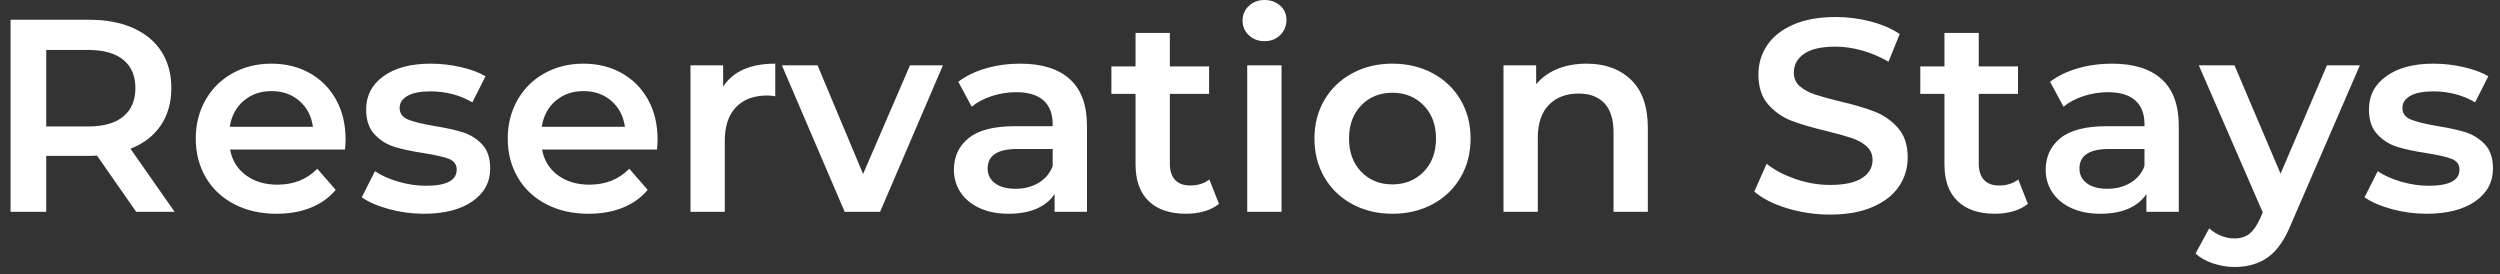 <?xml version="1.0" encoding="UTF-8"?>
<svg width="164px" height="18px" viewBox="0 0 164 18" version="1.1" xmlns="http://www.w3.org/2000/svg" xmlns:xlink="http://www.w3.org/1999/xlink">
    <rect x="0" y="0" width="164" height="18" fill="#333333" stroke="none"/>
    <title>ReservationStays Copy</title>
    <g id="Reservations-" stroke="none" stroke-width="1" fill="none" fill-rule="evenodd">
        <g id="Blank_HCO_desktop" transform="translate(-111, -4489)" fill="#FFFFFF" fill-rule="nonzero">
            <path d="M114.032,4502.896 L114.032,4499.224 L116.999,4499.223 C117.155,4499.221 117.276,4499.216 117.362,4499.206 L117.362,4499.206 L119.936,4502.896 L122.456,4502.896 L119.558,4498.756 C120.422,4498.42 121.085,4497.91 121.547,4497.226 C122.009,4496.542 122.24,4495.726 122.24,4494.778 C122.24,4493.854 122.024,4493.056 121.592,4492.384 C121.16,4491.712 120.539,4491.196 119.729,4490.836 C118.919,4490.476 117.968,4490.296 116.876,4490.296 L116.876,4490.296 L111.692,4490.296 L111.692,4502.896 L114.032,4502.896 Z M116.768,4497.298 L114.032,4497.298 L114.032,4492.276 L116.768,4492.276 C117.788,4492.276 118.562,4492.492 119.09,4492.924 C119.618,4493.356 119.882,4493.974 119.882,4494.778 C119.882,4495.582 119.618,4496.203 119.09,4496.641 C118.562,4497.079 117.788,4497.298 116.768,4497.298 L116.768,4497.298 Z M129.152,4503.022 C129.98,4503.022 130.724,4502.89 131.384,4502.626 C132.044,4502.362 132.59,4501.972 133.022,4501.456 L133.022,4501.456 L131.816,4500.07 C131.132,4500.766 130.262,4501.114 129.206,4501.114 C128.378,4501.114 127.685,4500.907 127.127,4500.493 C126.569,4500.079 126.224,4499.518 126.092,4498.81 L126.092,4498.81 L133.634,4498.81 C133.658,4498.522 133.67,4498.3 133.67,4498.144 C133.67,4497.16 133.463,4496.293 133.049,4495.543 C132.635,4494.793 132.059,4494.211 131.321,4493.797 C130.583,4493.383 129.746,4493.176 128.81,4493.176 C127.862,4493.176 127.01,4493.386 126.254,4493.806 C125.498,4494.226 124.907,4494.811 124.481,4495.561 C124.055,4496.311 123.842,4497.154 123.842,4498.09 C123.842,4499.038 124.061,4499.887 124.499,4500.637 C124.937,4501.387 125.558,4501.972 126.362,4502.392 C127.166,4502.812 128.096,4503.022 129.152,4503.022 Z M131.528,4497.316 L126.074,4497.316 C126.182,4496.608 126.485,4496.041 126.983,4495.615 C127.481,4495.189 128.09,4494.976 128.81,4494.976 C129.542,4494.976 130.154,4495.192 130.646,4495.624 C131.138,4496.056 131.432,4496.62 131.528,4497.316 L131.528,4497.316 Z M138.8,4503.022 C140.144,4503.022 141.206,4502.752 141.986,4502.212 C142.766,4501.672 143.156,4500.952 143.156,4500.052 C143.156,4499.368 142.979,4498.84 142.625,4498.468 C142.271,4498.096 141.848,4497.832 141.356,4497.676 C140.864,4497.52 140.234,4497.382 139.466,4497.262 C138.698,4497.13 138.131,4496.989 137.765,4496.839 C137.399,4496.689 137.216,4496.434 137.216,4496.074 C137.216,4495.75 137.387,4495.489 137.729,4495.291 C138.071,4495.093 138.572,4494.994 139.232,4494.994 C140.252,4494.994 141.17,4495.234 141.986,4495.714 L141.986,4495.714 L142.85,4494.004 C142.43,4493.752 141.89,4493.551 141.23,4493.401 C140.57,4493.251 139.91,4493.176 139.25,4493.176 C137.954,4493.176 136.925,4493.449 136.163,4493.995 C135.401,4494.541 135.02,4495.27 135.02,4496.182 C135.02,4496.878 135.203,4497.421 135.569,4497.811 C135.935,4498.201 136.367,4498.474 136.865,4498.63 C137.363,4498.786 138.008,4498.924 138.8,4499.044 C139.556,4499.164 140.105,4499.29 140.447,4499.422 C140.789,4499.554 140.96,4499.788 140.96,4500.124 C140.96,4500.832 140.288,4501.186 138.944,4501.186 C138.356,4501.186 137.759,4501.099 137.153,4500.925 C136.547,4500.751 136.028,4500.52 135.596,4500.232 L135.596,4500.232 L134.732,4501.942 C135.176,4502.254 135.77,4502.512 136.514,4502.716 C137.258,4502.92 138.02,4503.022 138.8,4503.022 Z M149.618,4503.022 C150.446,4503.022 151.19,4502.89 151.85,4502.626 C152.51,4502.362 153.056,4501.972 153.488,4501.456 L153.488,4501.456 L152.282,4500.07 C151.598,4500.766 150.728,4501.114 149.672,4501.114 C148.844,4501.114 148.151,4500.907 147.593,4500.493 C147.035,4500.079 146.69,4499.518 146.558,4498.81 L146.558,4498.81 L154.1,4498.81 C154.124,4498.522 154.136,4498.3 154.136,4498.144 C154.136,4497.16 153.929,4496.293 153.515,4495.543 C153.101,4494.793 152.525,4494.211 151.787,4493.797 C151.049,4493.383 150.212,4493.176 149.276,4493.176 C148.328,4493.176 147.476,4493.386 146.72,4493.806 C145.964,4494.226 145.373,4494.811 144.947,4495.561 C144.521,4496.311 144.308,4497.154 144.308,4498.09 C144.308,4499.038 144.527,4499.887 144.965,4500.637 C145.403,4501.387 146.024,4501.972 146.828,4502.392 C147.632,4502.812 148.562,4503.022 149.618,4503.022 Z M151.994,4497.316 L146.54,4497.316 C146.648,4496.608 146.951,4496.041 147.449,4495.615 C147.947,4495.189 148.556,4494.976 149.276,4494.976 C150.008,4494.976 150.62,4495.192 151.112,4495.624 C151.604,4496.056 151.898,4496.62 151.994,4497.316 L151.994,4497.316 Z M158.546,4502.896 L158.546,4498.234 C158.546,4497.274 158.792,4496.539 159.284,4496.029 C159.776,4495.519 160.46,4495.264 161.336,4495.264 C161.492,4495.264 161.666,4495.282 161.858,4495.318 L161.858,4495.318 L161.858,4493.176 C160.226,4493.176 159.086,4493.68 158.438,4494.688 L158.438,4494.688 L158.438,4493.284 L156.296,4493.284 L156.296,4502.896 L158.546,4502.896 Z M168.734,4502.896 L172.856,4493.284 L170.696,4493.284 L167.618,4500.412 L164.63,4493.284 L162.29,4493.284 L166.412,4502.896 L168.734,4502.896 Z M177.158,4503.022 C177.878,4503.022 178.493,4502.911 179.003,4502.689 C179.513,4502.467 179.906,4502.146 180.182,4501.726 L180.182,4501.726 L180.182,4502.896 L182.306,4502.896 L182.306,4497.262 C182.306,4495.894 181.931,4494.871 181.181,4494.193 C180.431,4493.515 179.348,4493.176 177.932,4493.176 C177.14,4493.176 176.39,4493.278 175.682,4493.482 C174.974,4493.686 174.368,4493.98 173.864,4494.364 L173.864,4494.364 L174.746,4496.002 C175.106,4495.702 175.547,4495.468 176.069,4495.3 C176.591,4495.132 177.122,4495.048 177.662,4495.048 C178.454,4495.048 179.051,4495.228 179.453,4495.588 C179.855,4495.948 180.056,4496.464 180.056,4497.136 L180.056,4497.136 L180.056,4497.28 L177.572,4497.28 C176.192,4497.28 175.181,4497.541 174.539,4498.063 C173.897,4498.585 173.576,4499.278 173.576,4500.142 C173.576,4500.694 173.723,4501.189 174.017,4501.627 C174.311,4502.065 174.728,4502.407 175.268,4502.653 C175.808,4502.899 176.438,4503.022 177.158,4503.022 Z M177.626,4501.384 C177.05,4501.384 176.6,4501.264 176.276,4501.024 C175.952,4500.784 175.79,4500.46 175.79,4500.052 C175.79,4499.2 176.438,4498.774 177.734,4498.774 L177.734,4498.774 L180.056,4498.774 L180.056,4499.89 C179.876,4500.37 179.567,4500.739 179.129,4500.997 C178.691,4501.255 178.19,4501.384 177.626,4501.384 Z M188.804,4503.022 C189.224,4503.022 189.623,4502.968 190.001,4502.86 C190.379,4502.752 190.7,4502.59 190.964,4502.374 L190.964,4502.374 L190.334,4500.772 C189.998,4501.036 189.578,4501.168 189.074,4501.168 C188.642,4501.168 188.312,4501.045 188.084,4500.799 C187.856,4500.553 187.742,4500.196 187.742,4499.728 L187.742,4499.728 L187.742,4495.156 L190.316,4495.156 L190.316,4493.356 L187.742,4493.356 L187.742,4491.16 L185.492,4491.16 L185.492,4493.356 L183.908,4493.356 L183.908,4495.156 L185.492,4495.156 L185.492,4499.782 C185.492,4500.838 185.78,4501.642 186.356,4502.194 C186.932,4502.746 187.748,4503.022 188.804,4503.022 Z M193.952,4491.7 C194.372,4491.7 194.717,4491.565 194.987,4491.295 C195.257,4491.025 195.392,4490.692 195.392,4490.296 C195.392,4489.924 195.254,4489.615 194.978,4489.369 C194.702,4489.123 194.36,4489 193.952,4489 C193.544,4489 193.202,4489.129 192.926,4489.387 C192.65,4489.645 192.512,4489.966 192.512,4490.35 C192.512,4490.734 192.65,4491.055 192.926,4491.313 C193.202,4491.571 193.544,4491.7 193.952,4491.7 Z M195.068,4502.896 L195.068,4493.284 L192.818,4493.284 L192.818,4502.896 L195.068,4502.896 Z M202.34,4503.022 C203.324,4503.022 204.206,4502.812 204.986,4502.392 C205.766,4501.972 206.375,4501.387 206.813,4500.637 C207.251,4499.887 207.47,4499.038 207.47,4498.09 C207.47,4497.142 207.251,4496.296 206.813,4495.552 C206.375,4494.808 205.766,4494.226 204.986,4493.806 C204.206,4493.386 203.324,4493.176 202.34,4493.176 C201.368,4493.176 200.492,4493.386 199.712,4493.806 C198.932,4494.226 198.323,4494.808 197.885,4495.552 C197.447,4496.296 197.228,4497.142 197.228,4498.09 C197.228,4499.038 197.447,4499.887 197.885,4500.637 C198.323,4501.387 198.932,4501.972 199.712,4502.392 C200.492,4502.812 201.368,4503.022 202.34,4503.022 Z M202.34,4501.096 C201.512,4501.096 200.831,4500.82 200.297,4500.268 C199.763,4499.716 199.496,4498.99 199.496,4498.09 C199.496,4497.19 199.763,4496.464 200.297,4495.912 C200.831,4495.36 201.512,4495.084 202.34,4495.084 C203.168,4495.084 203.852,4495.36 204.392,4495.912 C204.932,4496.464 205.202,4497.19 205.202,4498.09 C205.202,4498.99 204.932,4499.716 204.392,4500.268 C203.852,4500.82 203.168,4501.096 202.34,4501.096 Z M211.88,4502.896 L211.88,4498.036 C211.88,4497.1 212.12,4496.383 212.6,4495.885 C213.08,4495.387 213.734,4495.138 214.562,4495.138 C215.294,4495.138 215.858,4495.351 216.254,4495.777 C216.65,4496.203 216.848,4496.836 216.848,4497.676 L216.848,4497.676 L216.848,4502.896 L219.098,4502.896 L219.098,4497.388 C219.098,4495.996 218.732,4494.946 218,4494.238 C217.268,4493.53 216.296,4493.176 215.084,4493.176 C214.376,4493.176 213.74,4493.29 213.176,4493.518 C212.612,4493.746 212.144,4494.082 211.772,4494.526 L211.772,4494.526 L211.772,4493.284 L209.63,4493.284 L209.63,4502.896 L211.88,4502.896 Z M231.05,4503.076 C232.154,4503.076 233.09,4502.908 233.858,4502.572 C234.626,4502.236 235.199,4501.786 235.577,4501.222 C235.955,4500.658 236.144,4500.028 236.144,4499.332 C236.144,4498.516 235.931,4497.868 235.505,4497.388 C235.079,4496.908 234.566,4496.551 233.966,4496.317 C233.366,4496.083 232.598,4495.858 231.662,4495.642 C230.978,4495.474 230.438,4495.324 230.042,4495.192 C229.646,4495.06 229.319,4494.88 229.061,4494.652 C228.803,4494.424 228.674,4494.13 228.674,4493.77 C228.674,4493.254 228.899,4492.84 229.349,4492.528 C229.799,4492.216 230.486,4492.06 231.41,4492.06 C231.974,4492.06 232.556,4492.144 233.156,4492.312 C233.756,4492.48 234.332,4492.726 234.884,4493.05 L234.884,4493.05 L235.622,4491.232 C235.082,4490.872 234.44,4490.596 233.696,4490.404 C232.952,4490.212 232.196,4490.116 231.428,4490.116 C230.324,4490.116 229.391,4490.284 228.629,4490.62 C227.867,4490.956 227.297,4491.409 226.919,4491.979 C226.541,4492.549 226.352,4493.182 226.352,4493.878 C226.352,4494.706 226.565,4495.363 226.991,4495.849 C227.417,4496.335 227.927,4496.692 228.521,4496.92 C229.115,4497.148 229.892,4497.376 230.852,4497.604 C231.536,4497.772 232.076,4497.922 232.472,4498.054 C232.868,4498.186 233.195,4498.369 233.453,4498.603 C233.711,4498.837 233.84,4499.134 233.84,4499.494 C233.84,4499.986 233.609,4500.382 233.147,4500.682 C232.685,4500.982 231.986,4501.132 231.05,4501.132 C230.294,4501.132 229.541,4501.003 228.791,4500.745 C228.041,4500.487 227.408,4500.154 226.892,4499.746 L226.892,4499.746 L226.082,4501.564 C226.61,4502.02 227.327,4502.386 228.233,4502.662 C229.139,4502.938 230.078,4503.076 231.05,4503.076 Z M241.868,4503.022 C242.288,4503.022 242.687,4502.968 243.065,4502.86 C243.443,4502.752 243.764,4502.59 244.028,4502.374 L244.028,4502.374 L243.398,4500.772 C243.062,4501.036 242.642,4501.168 242.138,4501.168 C241.706,4501.168 241.376,4501.045 241.148,4500.799 C240.92,4500.553 240.806,4500.196 240.806,4499.728 L240.806,4499.728 L240.806,4495.156 L243.38,4495.156 L243.38,4493.356 L240.806,4493.356 L240.806,4491.16 L238.556,4491.16 L238.556,4493.356 L236.972,4493.356 L236.972,4495.156 L238.556,4495.156 L238.556,4499.782 C238.556,4500.838 238.844,4501.642 239.42,4502.194 C239.996,4502.746 240.812,4503.022 241.868,4503.022 Z M248.78,4503.022 C249.5,4503.022 250.115,4502.911 250.625,4502.689 C251.135,4502.467 251.528,4502.146 251.804,4501.726 L251.804,4501.726 L251.804,4502.896 L253.928,4502.896 L253.928,4497.262 C253.928,4495.894 253.553,4494.871 252.803,4494.193 C252.053,4493.515 250.97,4493.176 249.554,4493.176 C248.762,4493.176 248.012,4493.278 247.304,4493.482 C246.596,4493.686 245.99,4493.98 245.486,4494.364 L245.486,4494.364 L246.368,4496.002 C246.728,4495.702 247.169,4495.468 247.691,4495.3 C248.213,4495.132 248.744,4495.048 249.284,4495.048 C250.076,4495.048 250.673,4495.228 251.075,4495.588 C251.477,4495.948 251.678,4496.464 251.678,4497.136 L251.678,4497.136 L251.678,4497.28 L249.194,4497.28 C247.814,4497.28 246.803,4497.541 246.161,4498.063 C245.519,4498.585 245.198,4499.278 245.198,4500.142 C245.198,4500.694 245.345,4501.189 245.639,4501.627 C245.933,4502.065 246.35,4502.407 246.89,4502.653 C247.43,4502.899 248.06,4503.022 248.78,4503.022 Z M249.248,4501.384 C248.672,4501.384 248.222,4501.264 247.898,4501.024 C247.574,4500.784 247.412,4500.46 247.412,4500.052 C247.412,4499.2 248.06,4498.774 249.356,4498.774 L249.356,4498.774 L251.678,4498.774 L251.678,4499.89 C251.498,4500.37 251.189,4500.739 250.751,4500.997 C250.313,4501.255 249.812,4501.384 249.248,4501.384 Z M257.6,4506.514 C258.452,4506.514 259.178,4506.301 259.778,4505.875 C260.378,4505.449 260.888,4504.714 261.308,4503.67 L261.308,4503.67 L265.808,4493.284 L263.648,4493.284 L260.606,4500.394 L257.582,4493.284 L255.242,4493.284 L259.436,4502.932 L259.274,4503.31 C259.058,4503.79 258.821,4504.132 258.563,4504.336 C258.305,4504.54 257.978,4504.642 257.582,4504.642 C257.282,4504.642 256.985,4504.582 256.691,4504.462 C256.397,4504.342 256.142,4504.18 255.926,4503.976 L255.926,4503.976 L255.026,4505.632 C255.326,4505.908 255.71,4506.124 256.178,4506.28 C256.646,4506.436 257.12,4506.514 257.6,4506.514 Z M270.182,4503.022 C271.526,4503.022 272.588,4502.752 273.368,4502.212 C274.148,4501.672 274.538,4500.952 274.538,4500.052 C274.538,4499.368 274.361,4498.84 274.007,4498.468 C273.653,4498.096 273.23,4497.832 272.738,4497.676 C272.246,4497.52 271.616,4497.382 270.848,4497.262 C270.08,4497.13 269.513,4496.989 269.147,4496.839 C268.781,4496.689 268.598,4496.434 268.598,4496.074 C268.598,4495.75 268.769,4495.489 269.111,4495.291 C269.453,4495.093 269.954,4494.994 270.614,4494.994 C271.634,4494.994 272.552,4495.234 273.368,4495.714 L273.368,4495.714 L274.232,4494.004 C273.812,4493.752 273.272,4493.551 272.612,4493.401 C271.952,4493.251 271.292,4493.176 270.632,4493.176 C269.336,4493.176 268.307,4493.449 267.545,4493.995 C266.783,4494.541 266.402,4495.27 266.402,4496.182 C266.402,4496.878 266.585,4497.421 266.951,4497.811 C267.317,4498.201 267.749,4498.474 268.247,4498.63 C268.745,4498.786 269.39,4498.924 270.182,4499.044 C270.938,4499.164 271.487,4499.29 271.829,4499.422 C272.171,4499.554 272.342,4499.788 272.342,4500.124 C272.342,4500.832 271.67,4501.186 270.326,4501.186 C269.738,4501.186 269.141,4501.099 268.535,4500.925 C267.929,4500.751 267.41,4500.52 266.978,4500.232 L266.978,4500.232 L266.114,4501.942 C266.558,4502.254 267.152,4502.512 267.896,4502.716 C268.64,4502.92 269.402,4503.022 270.182,4503.022 Z" id="ReservationStays-Copy"></path>
        </g>
    </g>
</svg>